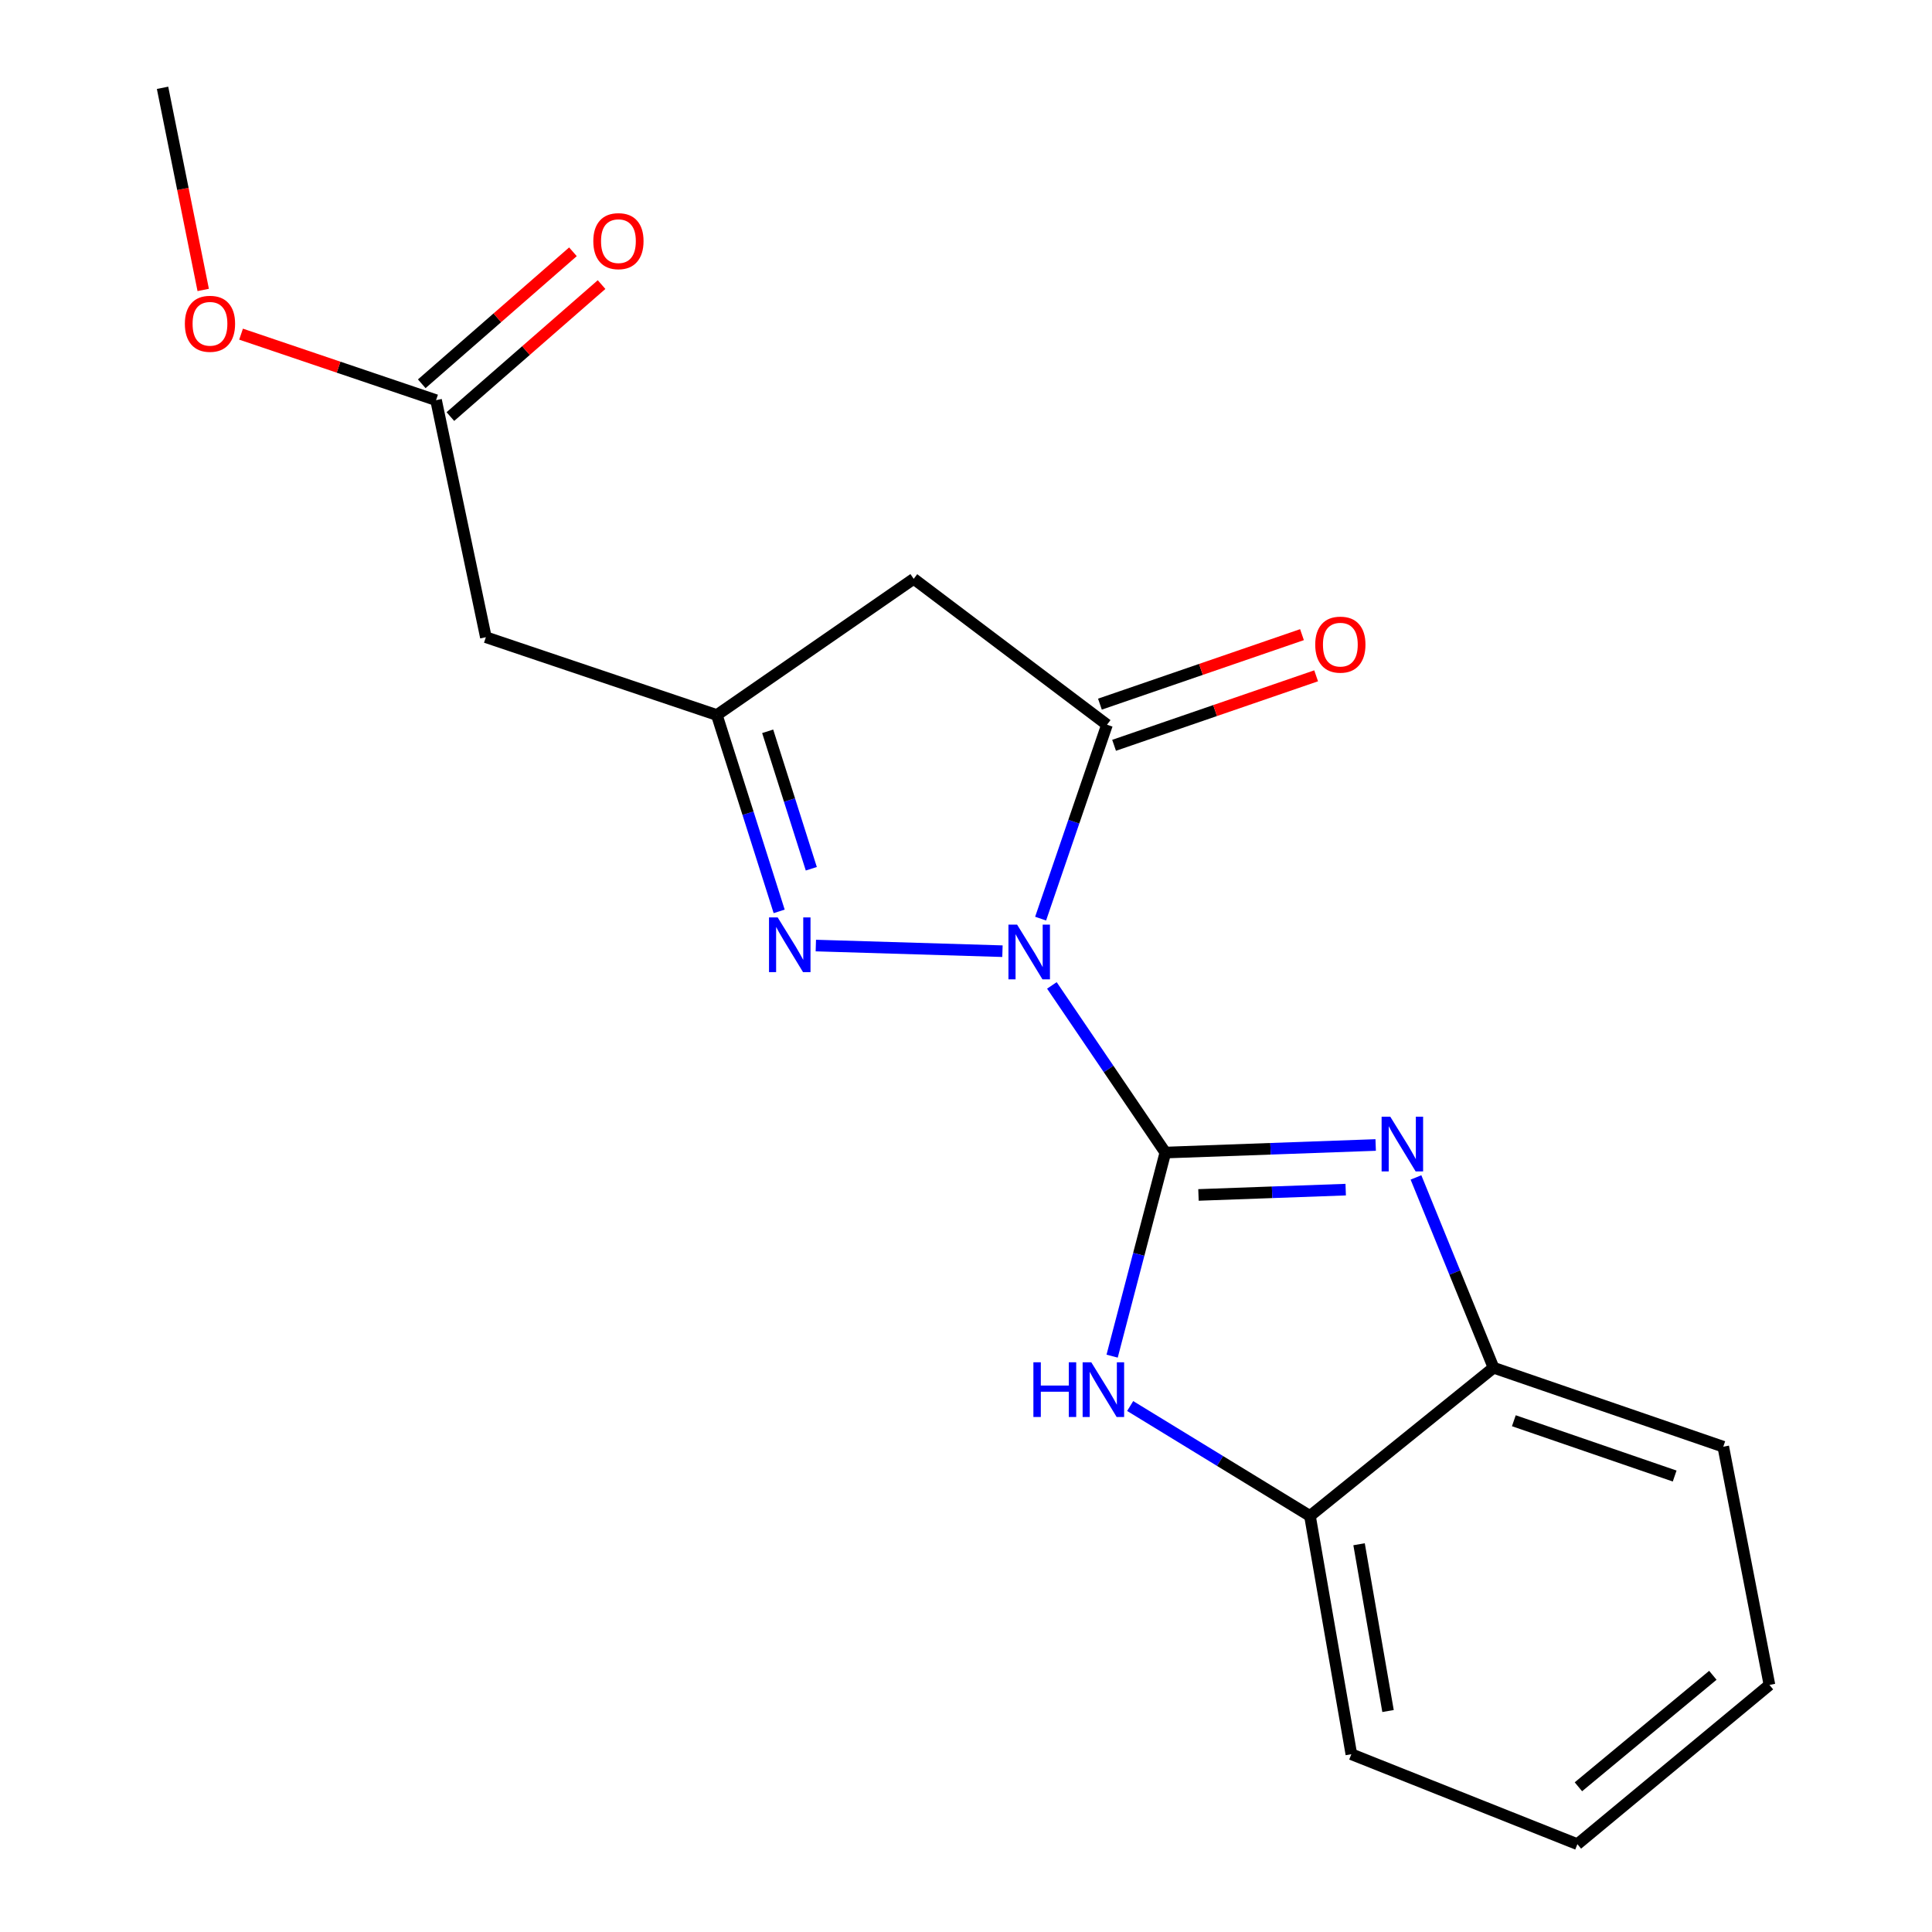 <?xml version='1.0' encoding='iso-8859-1'?>
<svg version='1.1' baseProfile='full'
              xmlns='http://www.w3.org/2000/svg'
                      xmlns:rdkit='http://www.rdkit.org/xml'
                      xmlns:xlink='http://www.w3.org/1999/xlink'
                  xml:space='preserve'
width='1000px' height='1000px' viewBox='0 0 1000 1000'>
<!-- END OF HEADER -->
<rect style='opacity:1.0;fill:#FFFFFF;stroke:none' width='1000' height='1000' x='0' y='0'> </rect>
<path class='bond-0' d='M 544.453,510.049 L 573.822,553.308' style='fill:none;fill-rule:evenodd;stroke:#0000FF;stroke-width:6px;stroke-linecap:butt;stroke-linejoin:miter;stroke-opacity:1' />
<path class='bond-0' d='M 573.822,553.308 L 603.19,596.567' style='fill:none;fill-rule:evenodd;stroke:#000000;stroke-width:6px;stroke-linecap:butt;stroke-linejoin:miter;stroke-opacity:1' />
<path class='bond-2' d='M 518.871,492.334 L 422.272,489.416' style='fill:none;fill-rule:evenodd;stroke:#0000FF;stroke-width:6px;stroke-linecap:butt;stroke-linejoin:miter;stroke-opacity:1' />
<path class='bond-3' d='M 538.622,475.483 L 555.803,425.3' style='fill:none;fill-rule:evenodd;stroke:#0000FF;stroke-width:6px;stroke-linecap:butt;stroke-linejoin:miter;stroke-opacity:1' />
<path class='bond-3' d='M 555.803,425.3 L 572.983,375.116' style='fill:none;fill-rule:evenodd;stroke:#000000;stroke-width:6px;stroke-linecap:butt;stroke-linejoin:miter;stroke-opacity:1' />
<path class='bond-1' d='M 603.19,596.567 L 657.62,594.607' style='fill:none;fill-rule:evenodd;stroke:#000000;stroke-width:6px;stroke-linecap:butt;stroke-linejoin:miter;stroke-opacity:1' />
<path class='bond-1' d='M 657.62,594.607 L 712.049,592.646' style='fill:none;fill-rule:evenodd;stroke:#0000FF;stroke-width:6px;stroke-linecap:butt;stroke-linejoin:miter;stroke-opacity:1' />
<path class='bond-1' d='M 620.33,618.498 L 658.431,617.125' style='fill:none;fill-rule:evenodd;stroke:#000000;stroke-width:6px;stroke-linecap:butt;stroke-linejoin:miter;stroke-opacity:1' />
<path class='bond-1' d='M 658.431,617.125 L 696.532,615.753' style='fill:none;fill-rule:evenodd;stroke:#0000FF;stroke-width:6px;stroke-linecap:butt;stroke-linejoin:miter;stroke-opacity:1' />
<path class='bond-4' d='M 603.19,596.567 L 589.413,649.255' style='fill:none;fill-rule:evenodd;stroke:#000000;stroke-width:6px;stroke-linecap:butt;stroke-linejoin:miter;stroke-opacity:1' />
<path class='bond-4' d='M 589.413,649.255 L 575.636,701.943' style='fill:none;fill-rule:evenodd;stroke:#0000FF;stroke-width:6px;stroke-linecap:butt;stroke-linejoin:miter;stroke-opacity:1' />
<path class='bond-7' d='M 732.904,609.434 L 752.978,658.683' style='fill:none;fill-rule:evenodd;stroke:#0000FF;stroke-width:6px;stroke-linecap:butt;stroke-linejoin:miter;stroke-opacity:1' />
<path class='bond-7' d='M 752.978,658.683 L 773.053,707.932' style='fill:none;fill-rule:evenodd;stroke:#000000;stroke-width:6px;stroke-linecap:butt;stroke-linejoin:miter;stroke-opacity:1' />
<path class='bond-5' d='M 403.294,471.73 L 387.164,420.913' style='fill:none;fill-rule:evenodd;stroke:#0000FF;stroke-width:6px;stroke-linecap:butt;stroke-linejoin:miter;stroke-opacity:1' />
<path class='bond-5' d='M 387.164,420.913 L 371.035,370.096' style='fill:none;fill-rule:evenodd;stroke:#000000;stroke-width:6px;stroke-linecap:butt;stroke-linejoin:miter;stroke-opacity:1' />
<path class='bond-5' d='M 419.932,449.668 L 408.642,414.096' style='fill:none;fill-rule:evenodd;stroke:#0000FF;stroke-width:6px;stroke-linecap:butt;stroke-linejoin:miter;stroke-opacity:1' />
<path class='bond-5' d='M 408.642,414.096 L 397.351,378.524' style='fill:none;fill-rule:evenodd;stroke:#000000;stroke-width:6px;stroke-linecap:butt;stroke-linejoin:miter;stroke-opacity:1' />
<path class='bond-6' d='M 572.983,375.116 L 472.935,299.604' style='fill:none;fill-rule:evenodd;stroke:#000000;stroke-width:6px;stroke-linecap:butt;stroke-linejoin:miter;stroke-opacity:1' />
<path class='bond-11' d='M 576.647,385.77 L 628.939,367.786' style='fill:none;fill-rule:evenodd;stroke:#000000;stroke-width:6px;stroke-linecap:butt;stroke-linejoin:miter;stroke-opacity:1' />
<path class='bond-11' d='M 628.939,367.786 L 681.232,349.803' style='fill:none;fill-rule:evenodd;stroke:#FF0000;stroke-width:6px;stroke-linecap:butt;stroke-linejoin:miter;stroke-opacity:1' />
<path class='bond-11' d='M 569.319,364.462 L 621.611,346.478' style='fill:none;fill-rule:evenodd;stroke:#000000;stroke-width:6px;stroke-linecap:butt;stroke-linejoin:miter;stroke-opacity:1' />
<path class='bond-11' d='M 621.611,346.478 L 673.904,328.494' style='fill:none;fill-rule:evenodd;stroke:#FF0000;stroke-width:6px;stroke-linecap:butt;stroke-linejoin:miter;stroke-opacity:1' />
<path class='bond-8' d='M 584.978,727.756 L 631.508,756.207' style='fill:none;fill-rule:evenodd;stroke:#0000FF;stroke-width:6px;stroke-linecap:butt;stroke-linejoin:miter;stroke-opacity:1' />
<path class='bond-8' d='M 631.508,756.207 L 678.038,784.657' style='fill:none;fill-rule:evenodd;stroke:#000000;stroke-width:6px;stroke-linecap:butt;stroke-linejoin:miter;stroke-opacity:1' />
<path class='bond-9' d='M 371.035,370.096 L 251.483,329.824' style='fill:none;fill-rule:evenodd;stroke:#000000;stroke-width:6px;stroke-linecap:butt;stroke-linejoin:miter;stroke-opacity:1' />
<path class='bond-19' d='M 371.035,370.096 L 472.935,299.604' style='fill:none;fill-rule:evenodd;stroke:#000000;stroke-width:6px;stroke-linecap:butt;stroke-linejoin:miter;stroke-opacity:1' />
<path class='bond-14' d='M 773.053,707.932 L 891.966,748.817' style='fill:none;fill-rule:evenodd;stroke:#000000;stroke-width:6px;stroke-linecap:butt;stroke-linejoin:miter;stroke-opacity:1' />
<path class='bond-14' d='M 783.563,735.373 L 866.802,763.993' style='fill:none;fill-rule:evenodd;stroke:#000000;stroke-width:6px;stroke-linecap:butt;stroke-linejoin:miter;stroke-opacity:1' />
<path class='bond-20' d='M 773.053,707.932 L 678.038,784.657' style='fill:none;fill-rule:evenodd;stroke:#000000;stroke-width:6px;stroke-linecap:butt;stroke-linejoin:miter;stroke-opacity:1' />
<path class='bond-15' d='M 678.038,784.657 L 699.457,907.977' style='fill:none;fill-rule:evenodd;stroke:#000000;stroke-width:6px;stroke-linecap:butt;stroke-linejoin:miter;stroke-opacity:1' />
<path class='bond-15' d='M 703.451,799.299 L 718.445,885.623' style='fill:none;fill-rule:evenodd;stroke:#000000;stroke-width:6px;stroke-linecap:butt;stroke-linejoin:miter;stroke-opacity:1' />
<path class='bond-10' d='M 251.483,329.824 L 225.708,207.131' style='fill:none;fill-rule:evenodd;stroke:#000000;stroke-width:6px;stroke-linecap:butt;stroke-linejoin:miter;stroke-opacity:1' />
<path class='bond-12' d='M 233.117,215.618 L 272.246,181.461' style='fill:none;fill-rule:evenodd;stroke:#000000;stroke-width:6px;stroke-linecap:butt;stroke-linejoin:miter;stroke-opacity:1' />
<path class='bond-12' d='M 272.246,181.461 L 311.374,147.304' style='fill:none;fill-rule:evenodd;stroke:#FF0000;stroke-width:6px;stroke-linecap:butt;stroke-linejoin:miter;stroke-opacity:1' />
<path class='bond-12' d='M 218.299,198.643 L 257.427,164.486' style='fill:none;fill-rule:evenodd;stroke:#000000;stroke-width:6px;stroke-linecap:butt;stroke-linejoin:miter;stroke-opacity:1' />
<path class='bond-12' d='M 257.427,164.486 L 296.556,130.329' style='fill:none;fill-rule:evenodd;stroke:#FF0000;stroke-width:6px;stroke-linecap:butt;stroke-linejoin:miter;stroke-opacity:1' />
<path class='bond-13' d='M 225.708,207.131 L 175.241,190.044' style='fill:none;fill-rule:evenodd;stroke:#000000;stroke-width:6px;stroke-linecap:butt;stroke-linejoin:miter;stroke-opacity:1' />
<path class='bond-13' d='M 175.241,190.044 L 124.774,172.957' style='fill:none;fill-rule:evenodd;stroke:#FF0000;stroke-width:6px;stroke-linecap:butt;stroke-linejoin:miter;stroke-opacity:1' />
<path class='bond-16' d='M 105.179,150.077 L 94.658,97.766' style='fill:none;fill-rule:evenodd;stroke:#FF0000;stroke-width:6px;stroke-linecap:butt;stroke-linejoin:miter;stroke-opacity:1' />
<path class='bond-16' d='M 94.658,97.766 L 84.137,45.455' style='fill:none;fill-rule:evenodd;stroke:#000000;stroke-width:6px;stroke-linecap:butt;stroke-linejoin:miter;stroke-opacity:1' />
<path class='bond-17' d='M 891.966,748.817 L 915.863,872.111' style='fill:none;fill-rule:evenodd;stroke:#000000;stroke-width:6px;stroke-linecap:butt;stroke-linejoin:miter;stroke-opacity:1' />
<path class='bond-18' d='M 699.457,907.977 L 816.454,954.545' style='fill:none;fill-rule:evenodd;stroke:#000000;stroke-width:6px;stroke-linecap:butt;stroke-linejoin:miter;stroke-opacity:1' />
<path class='bond-21' d='M 915.863,872.111 L 816.454,954.545' style='fill:none;fill-rule:evenodd;stroke:#000000;stroke-width:6px;stroke-linecap:butt;stroke-linejoin:miter;stroke-opacity:1' />
<path class='bond-21' d='M 886.569,867.131 L 816.982,924.835' style='fill:none;fill-rule:evenodd;stroke:#000000;stroke-width:6px;stroke-linecap:butt;stroke-linejoin:miter;stroke-opacity:1' />
<path  class='atom-0' d='M 526.451 478.592
L 535.731 493.592
Q 536.651 495.072, 538.131 497.752
Q 539.611 500.432, 539.691 500.592
L 539.691 478.592
L 543.451 478.592
L 543.451 506.912
L 539.571 506.912
L 529.611 490.512
Q 528.451 488.592, 527.211 486.392
Q 526.011 484.192, 525.651 483.512
L 525.651 506.912
L 521.971 506.912
L 521.971 478.592
L 526.451 478.592
' fill='#0000FF'/>
<path  class='atom-2' d='M 719.598 577.988
L 728.878 592.988
Q 729.798 594.468, 731.278 597.148
Q 732.758 599.828, 732.838 599.988
L 732.838 577.988
L 736.598 577.988
L 736.598 606.308
L 732.718 606.308
L 722.758 589.908
Q 721.598 587.988, 720.358 585.788
Q 719.158 583.588, 718.798 582.908
L 718.798 606.308
L 715.118 606.308
L 715.118 577.988
L 719.598 577.988
' fill='#0000FF'/>
<path  class='atom-3' d='M 402.518 474.849
L 411.798 489.849
Q 412.718 491.329, 414.198 494.009
Q 415.678 496.689, 415.758 496.849
L 415.758 474.849
L 419.518 474.849
L 419.518 503.169
L 415.638 503.169
L 405.678 486.769
Q 404.518 484.849, 403.278 482.649
Q 402.078 480.449, 401.718 479.769
L 401.718 503.169
L 398.038 503.169
L 398.038 474.849
L 402.518 474.849
' fill='#0000FF'/>
<path  class='atom-5' d='M 534.885 705.113
L 538.725 705.113
L 538.725 717.153
L 553.205 717.153
L 553.205 705.113
L 557.045 705.113
L 557.045 733.433
L 553.205 733.433
L 553.205 720.353
L 538.725 720.353
L 538.725 733.433
L 534.885 733.433
L 534.885 705.113
' fill='#0000FF'/>
<path  class='atom-5' d='M 564.845 705.113
L 574.125 720.113
Q 575.045 721.593, 576.525 724.273
Q 578.005 726.953, 578.085 727.113
L 578.085 705.113
L 581.845 705.113
L 581.845 733.433
L 577.965 733.433
L 568.005 717.033
Q 566.845 715.113, 565.605 712.913
Q 564.405 710.713, 564.045 710.033
L 564.045 733.433
L 560.365 733.433
L 560.365 705.113
L 564.845 705.113
' fill='#0000FF'/>
<path  class='atom-12' d='M 680.761 333.66
Q 680.761 326.86, 684.121 323.06
Q 687.481 319.26, 693.761 319.26
Q 700.041 319.26, 703.401 323.06
Q 706.761 326.86, 706.761 333.66
Q 706.761 340.54, 703.361 344.46
Q 699.961 348.34, 693.761 348.34
Q 687.521 348.34, 684.121 344.46
Q 680.761 340.58, 680.761 333.66
M 693.761 345.14
Q 698.081 345.14, 700.401 342.26
Q 702.761 339.34, 702.761 333.66
Q 702.761 328.1, 700.401 325.3
Q 698.081 322.46, 693.761 322.46
Q 689.441 322.46, 687.081 325.26
Q 684.761 328.06, 684.761 333.66
Q 684.761 339.38, 687.081 342.26
Q 689.441 345.14, 693.761 345.14
' fill='#FF0000'/>
<path  class='atom-13' d='M 307.097 124.814
Q 307.097 118.014, 310.457 114.214
Q 313.817 110.414, 320.097 110.414
Q 326.377 110.414, 329.737 114.214
Q 333.097 118.014, 333.097 124.814
Q 333.097 131.694, 329.697 135.614
Q 326.297 139.494, 320.097 139.494
Q 313.857 139.494, 310.457 135.614
Q 307.097 131.734, 307.097 124.814
M 320.097 136.294
Q 324.417 136.294, 326.737 133.414
Q 329.097 130.494, 329.097 124.814
Q 329.097 119.254, 326.737 116.454
Q 324.417 113.614, 320.097 113.614
Q 315.777 113.614, 313.417 116.414
Q 311.097 119.214, 311.097 124.814
Q 311.097 130.534, 313.417 133.414
Q 315.777 136.294, 320.097 136.294
' fill='#FF0000'/>
<path  class='atom-14' d='M 95.685 167.59
Q 95.685 160.79, 99.045 156.99
Q 102.405 153.19, 108.685 153.19
Q 114.965 153.19, 118.325 156.99
Q 121.685 160.79, 121.685 167.59
Q 121.685 174.47, 118.285 178.39
Q 114.885 182.27, 108.685 182.27
Q 102.445 182.27, 99.045 178.39
Q 95.685 174.51, 95.685 167.59
M 108.685 179.07
Q 113.005 179.07, 115.325 176.19
Q 117.685 173.27, 117.685 167.59
Q 117.685 162.03, 115.325 159.23
Q 113.005 156.39, 108.685 156.39
Q 104.365 156.39, 102.005 159.19
Q 99.685 161.99, 99.685 167.59
Q 99.685 173.31, 102.005 176.19
Q 104.365 179.07, 108.685 179.07
' fill='#FF0000'/>
</svg>
